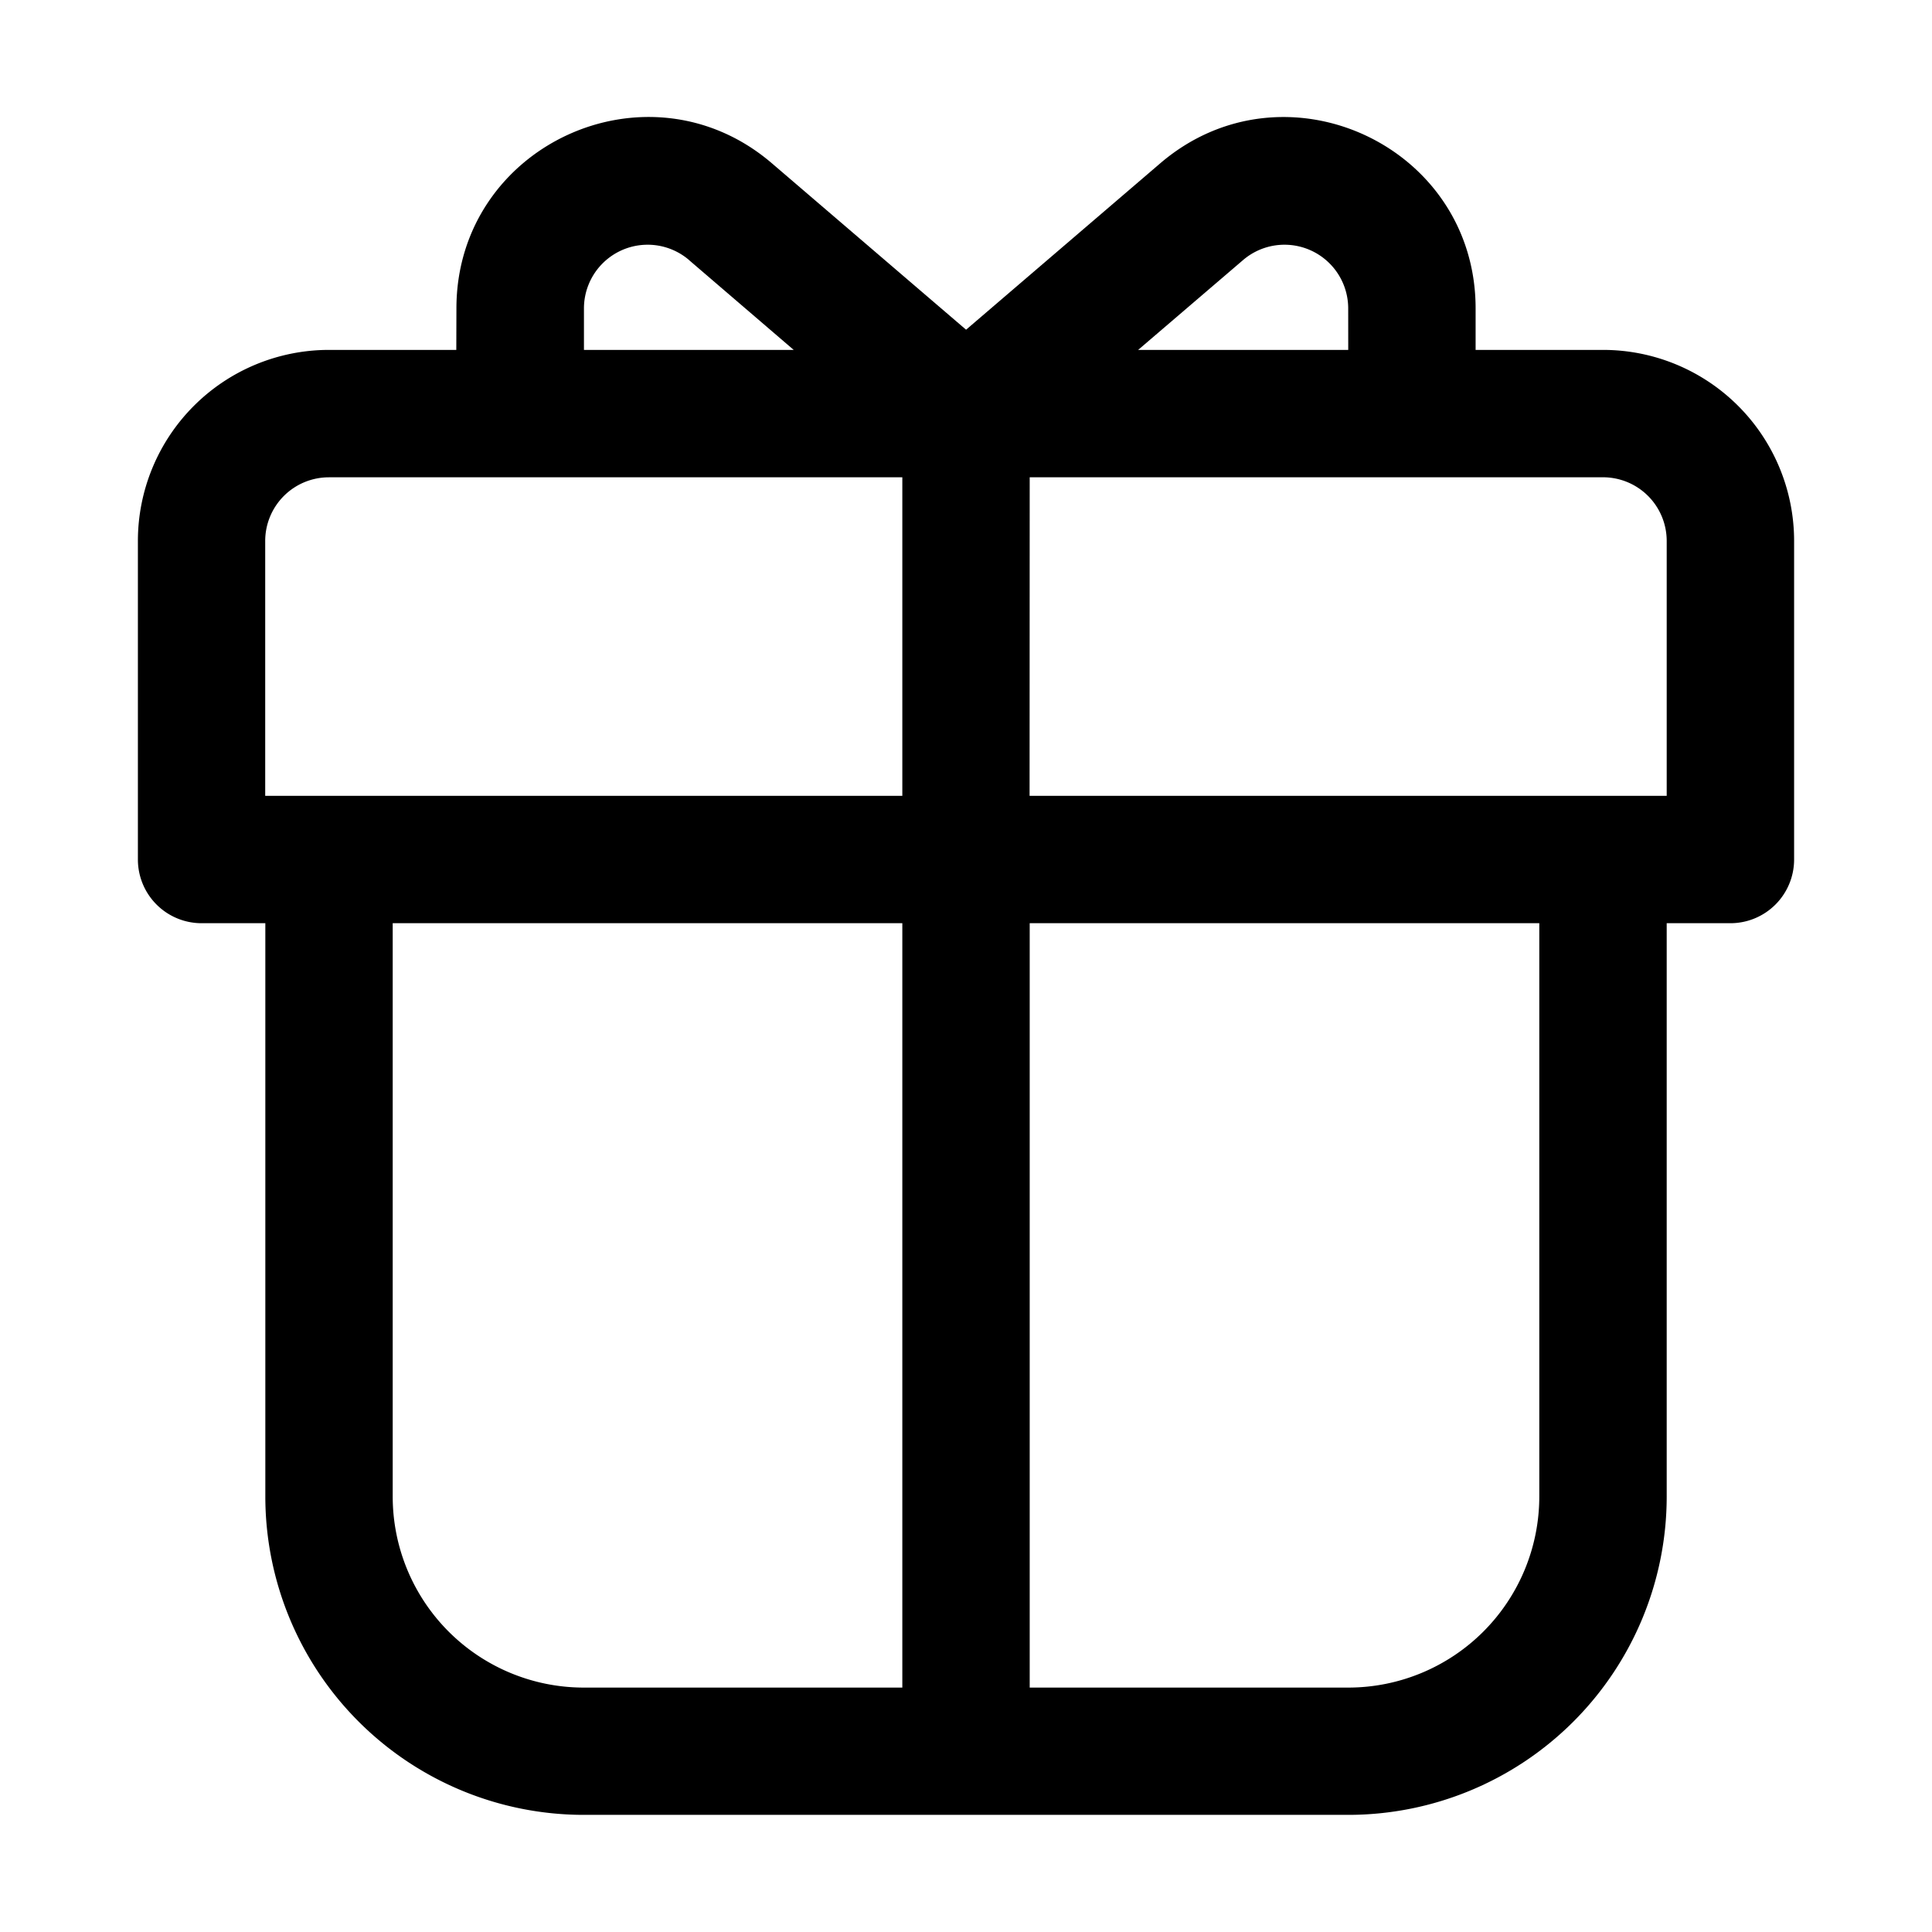 <?xml version="1.0" standalone="no"?><!DOCTYPE svg PUBLIC "-//W3C//DTD SVG 1.1//EN" "http://www.w3.org/Graphics/SVG/1.1/DTD/svg11.dtd"><svg t="1766134195049" class="icon" viewBox="0 0 1024 1024" version="1.1" xmlns="http://www.w3.org/2000/svg" p-id="1395" xmlns:xlink="http://www.w3.org/1999/xlink" width="24" height="24"><path d="M241.914 163.479c0-86.469 101.528-133.228 167.229-76.909l102.899 88.183 102.899-88.183c65.668-56.238 167.163-9.626 167.163 76.909v21.976h67.528a101.283 101.283 0 0 1 101.283 101.283v168.811a33.772 33.772 0 0 1-33.756 33.772h-33.772v303.85a168.811 168.811 0 0 1-168.811 168.746H309.441A168.811 168.811 0 0 1 140.63 793.173V489.322h-33.772a33.772 33.772 0 0 1-33.772-33.772V286.739a101.283 101.283 0 0 1 101.235-101.283h67.528zM174.321 421.794h303.932V252.983H174.321a33.756 33.756 0 0 0-33.756 33.772v135.055z m371.378 0h337.688v-135.055a33.756 33.756 0 0 0-33.756-33.772H545.764z m-337.557 67.528v303.85a101.283 101.283 0 0 0 101.283 101.283h168.827V489.322z m337.622 0v405.134h168.811a101.283 101.283 0 0 0 101.283-101.283V489.322zM714.575 163.479a33.756 33.756 0 0 0-55.699-25.663l-55.634 47.64h111.35zM365.206 137.816a33.756 33.756 0 0 0-55.699 25.696v21.944h111.17l-55.471-47.607z m1e-8 0" p-id="1396"></path></svg>